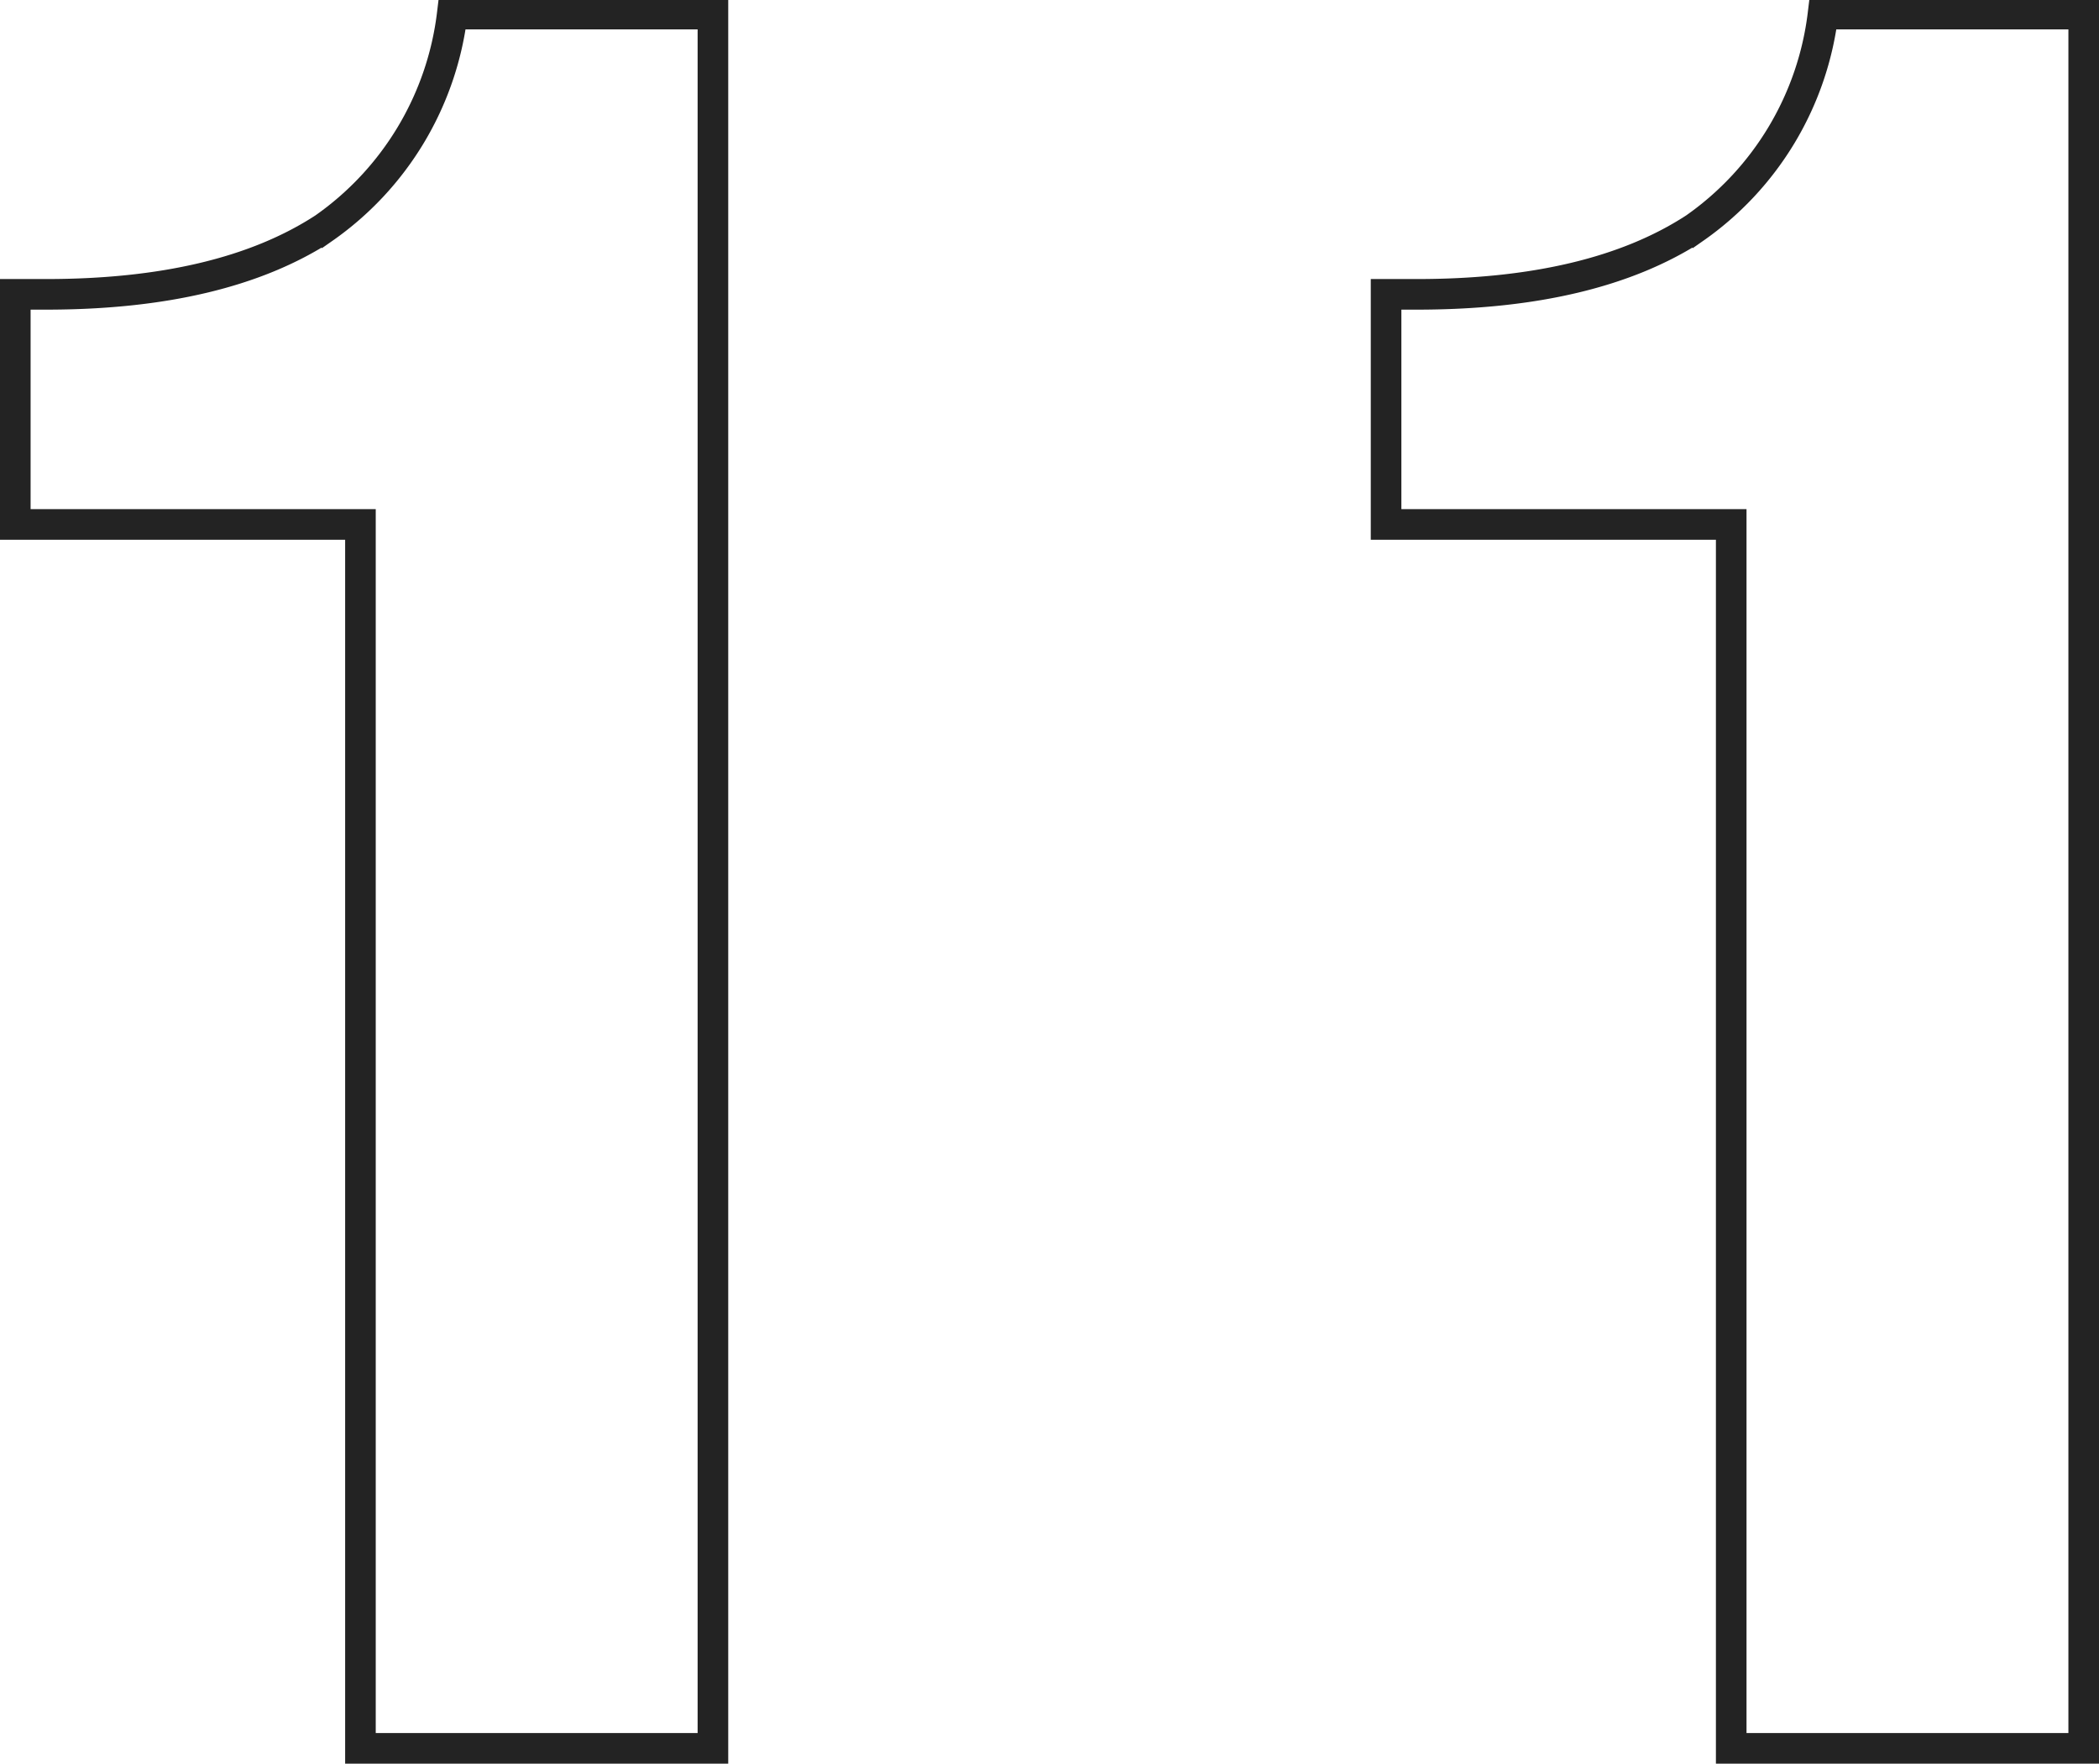 <svg xmlns="http://www.w3.org/2000/svg" viewBox="0 0 68.6 57.64"><defs><style>.cls-1{fill:none;stroke:#232323;stroke-miterlimit:10;}</style></defs><title>11</title><g id="レイヤー_2" data-name="レイヤー 2"><g id="レイヤー_1-2" data-name="レイヤー 1"><path class="cls-1" d="M11.78,17.14H.5V9.62h1q5.76,0,9.08-2.16a10,10,0,0,0,4.2-7H23.3V57.14H11.78Z"/><path class="cls-1" d="M56.58,17.14H45.3V9.62h1q5.76,0,9.08-2.16a10,10,0,0,0,4.2-7H68.1V57.14H56.58Z"/></g></g></svg>